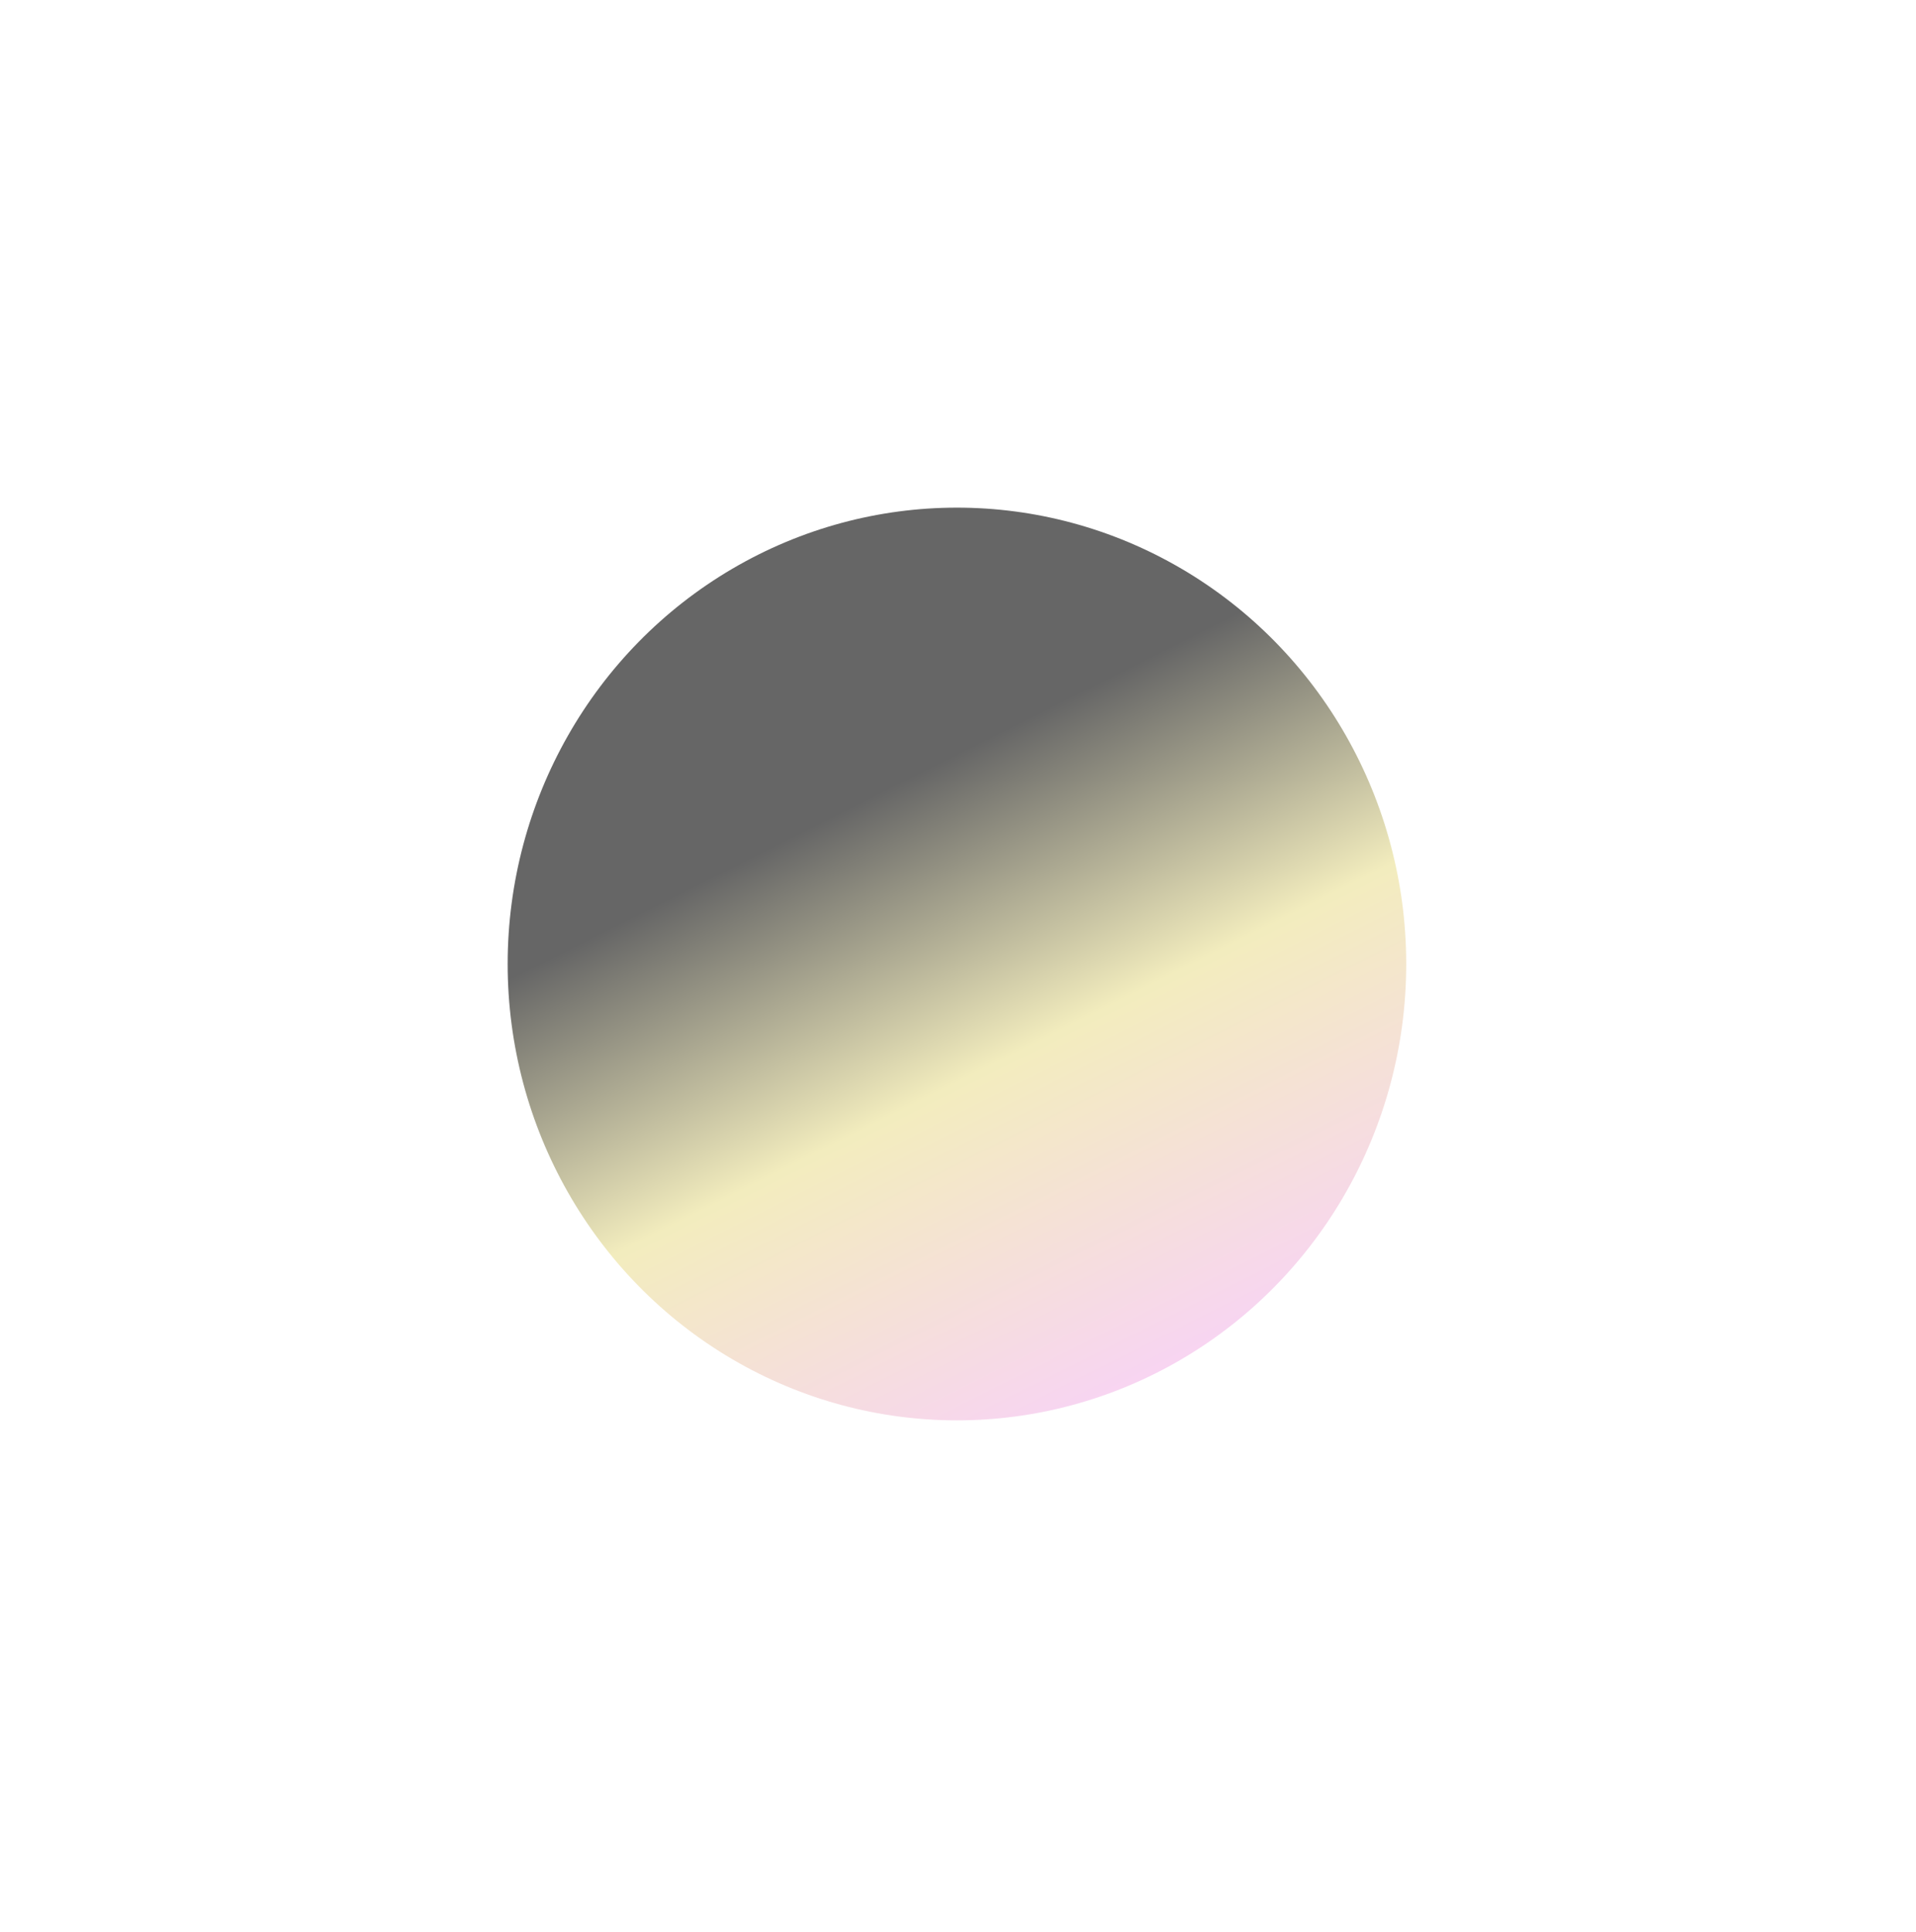 <?xml version="1.0" encoding="utf-8"?>
<svg xmlns="http://www.w3.org/2000/svg" fill="none" height="100%" overflow="visible" preserveAspectRatio="none" style="display: block;" viewBox="0 0 351 354" width="100%">
<g filter="url(#filter0_f_0_959)" id="Ellipse 2">
<ellipse cx="175.306" cy="176.607" fill="url(#paint0_linear_0_959)" fill-opacity="0.6" rx="82.306" ry="83.607"/>
</g>
<defs>
<filter color-interpolation-filters="sRGB" filterUnits="userSpaceOnUse" height="353.005" id="filter0_f_0_959" width="350.404" x="0.104" y="0.104">
<feFlood flood-opacity="0" result="BackgroundImageFix"/>
<feBlend in="SourceGraphic" in2="BackgroundImageFix" mode="normal" result="shape"/>
<feGaussianBlur result="effect1_foregroundBlur_0_959" stdDeviation="46.448"/>
</filter>
<linearGradient gradientUnits="userSpaceOnUse" id="paint0_linear_0_959" x1="216.025" x2="132.516" y1="260.213" y2="94.041">
<stop stop-color="#F4B2F6"/>
<stop offset="0.395" stop-color="#EAE092"/>
<stop offset="0.685"/>
</linearGradient>
</defs>
</svg>